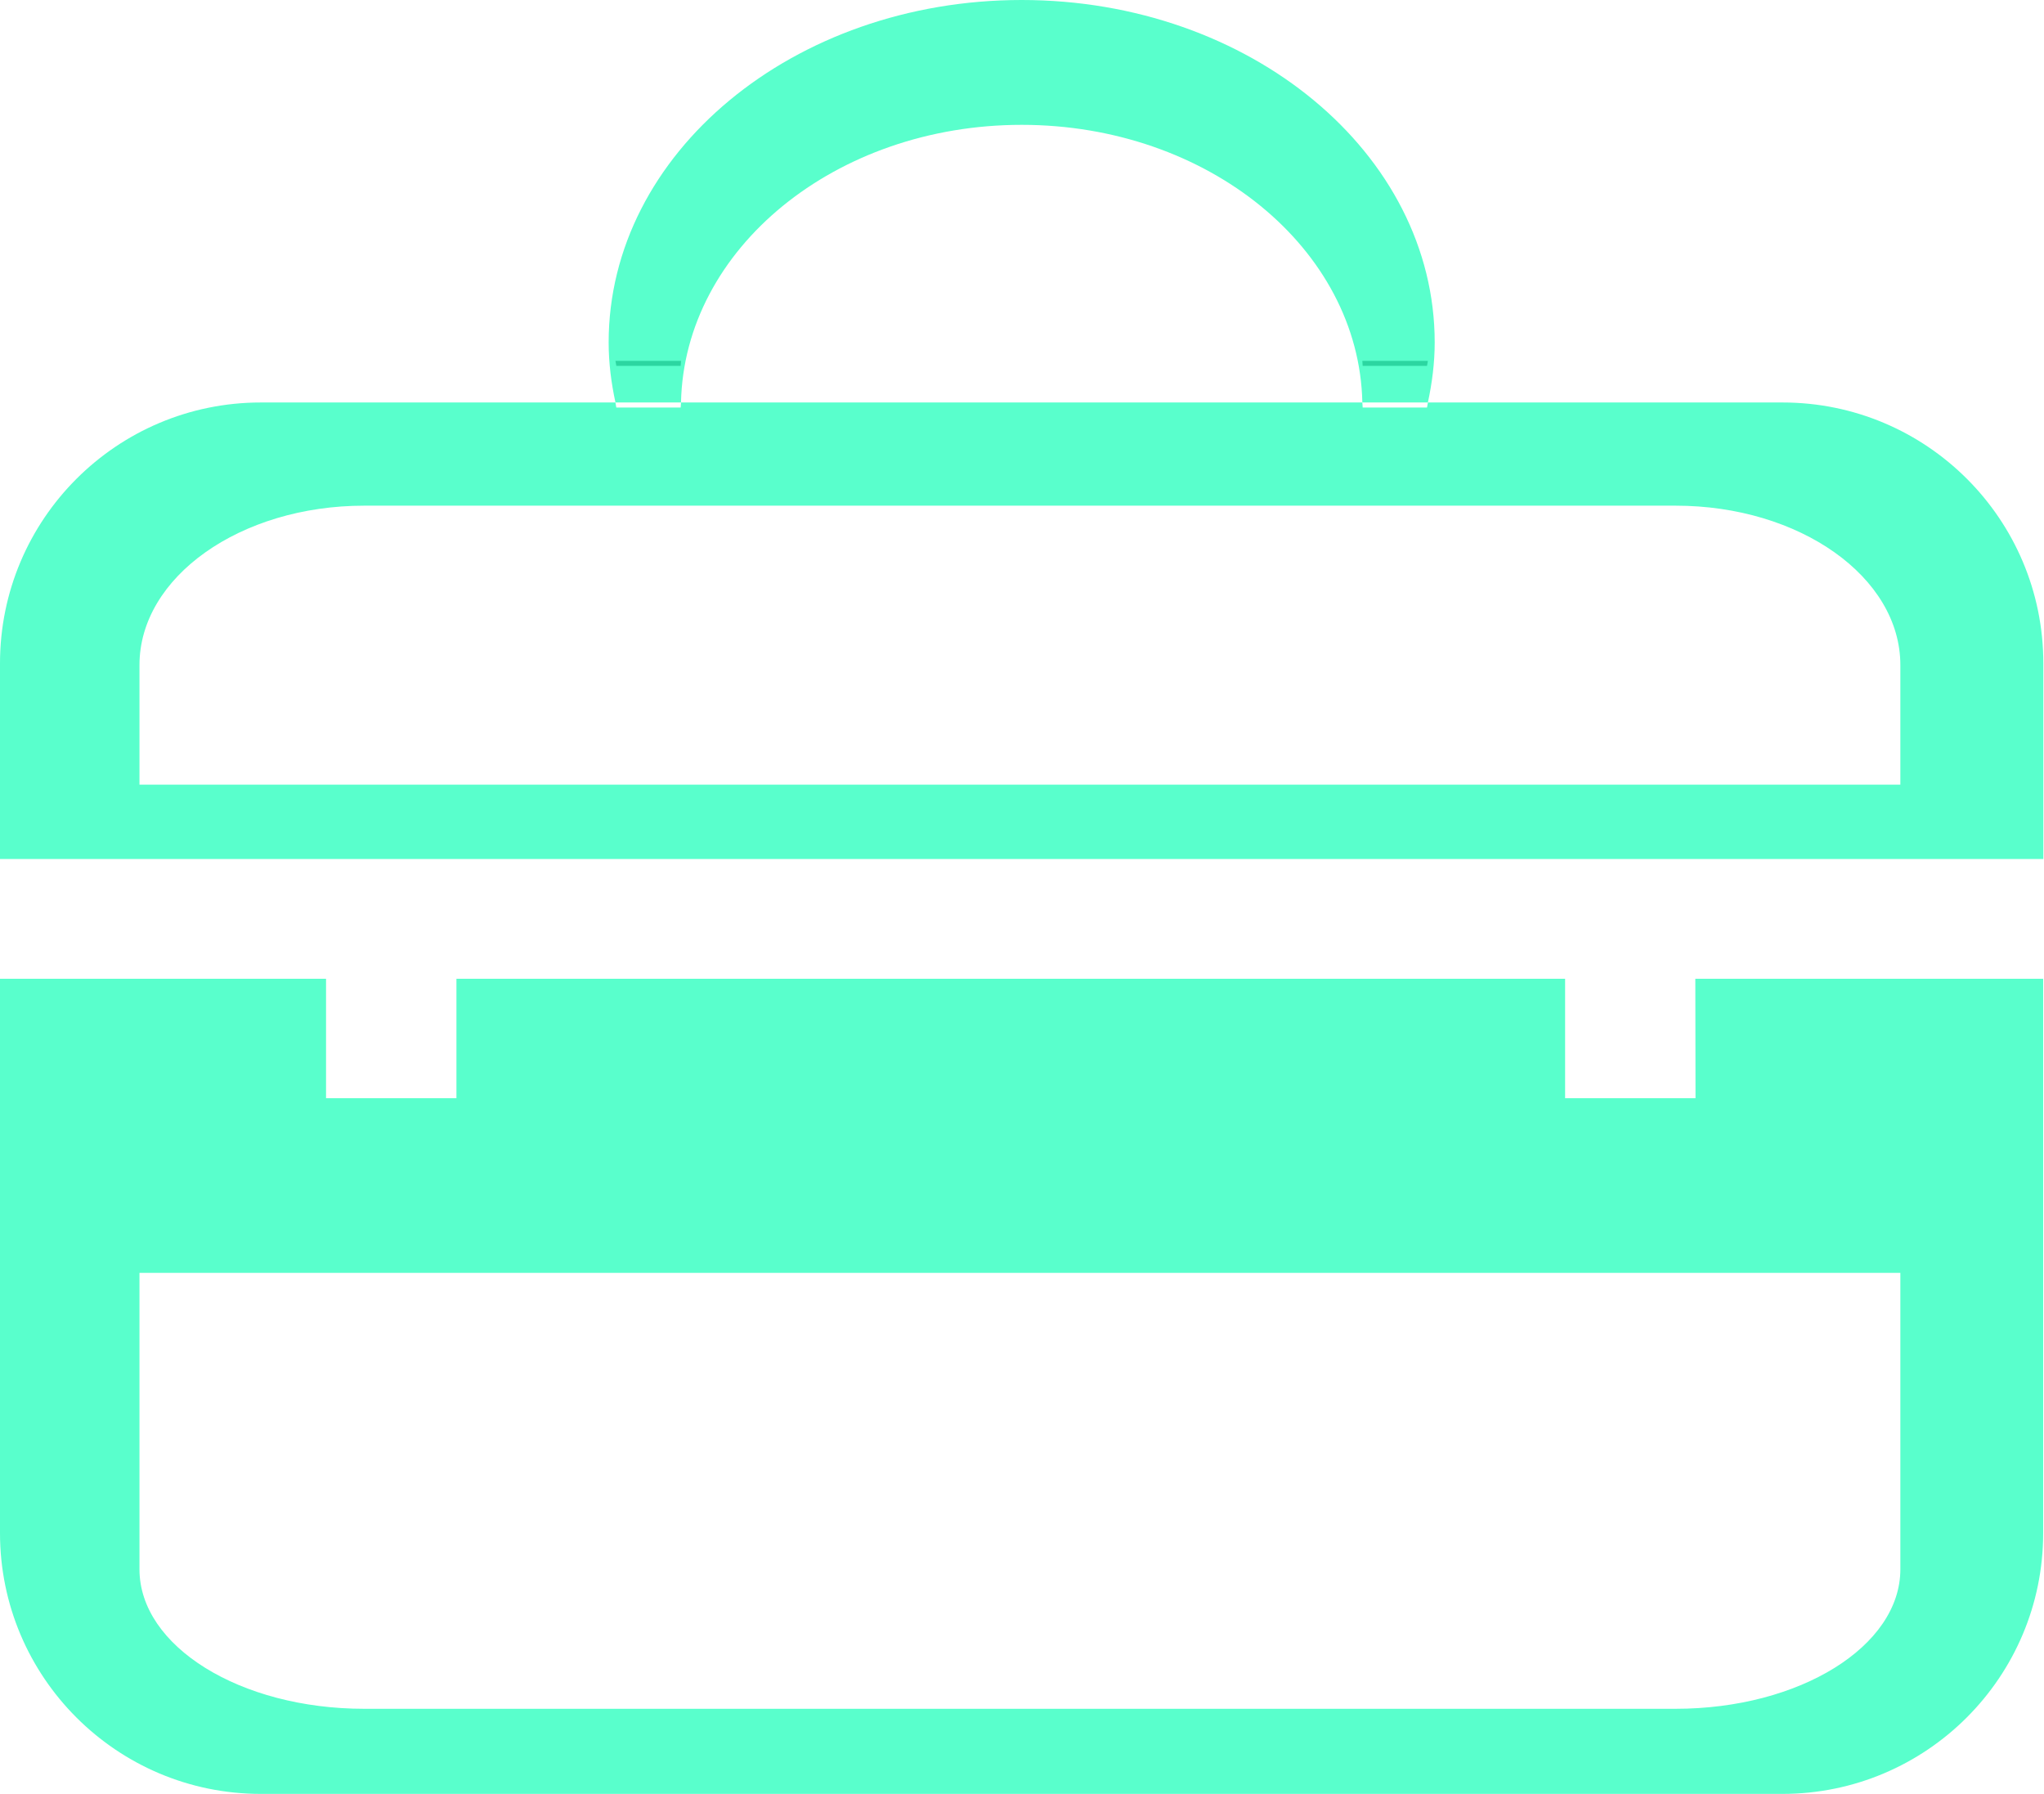 <svg width="98" height="86" viewBox="0 0 98 86" fill="none" xmlns="http://www.w3.org/2000/svg">
<path fill-rule="evenodd" clip-rule="evenodd" d="M75.039 52.648H81.292L81.283 46.922H97.96V73.496C97.96 80.4 92.359 86 85.454 86H12.505C5.601 86 0 80.4 0 73.496V46.922H15.632V52.648H21.884V46.922H75.039V52.648ZM25.547 61.022H71.358H76.74H91.113V75.232C91.113 78.924 86.286 81.92 80.335 81.92H17.464C11.514 81.92 6.687 78.924 6.687 75.232V61.022H20.158H25.547Z" fill="#59FFCC"/>
<path fill-rule="evenodd" clip-rule="evenodd" d="M68.461 19.295H85.463C92.367 19.295 97.968 24.887 97.968 31.801V41.18H0V31.801C0 24.895 5.601 19.295 12.505 19.295H29.508L29.529 19.42L29.549 19.537H32.634C32.634 19.496 32.639 19.457 32.643 19.416C32.647 19.375 32.65 19.336 32.65 19.295H65.317C65.317 19.336 65.322 19.375 65.326 19.416C65.33 19.457 65.334 19.496 65.334 19.537H68.419L68.439 19.424L68.461 19.295ZM17.463 24.242H80.336C86.286 24.242 91.113 27.66 91.113 31.885V37.617H6.687V31.885C6.687 27.664 11.513 24.242 17.463 24.242Z" fill="#59FFCC"/>
<path d="M48.984 5.985C57.912 5.985 65.16 11.92 65.318 19.293H68.461C68.662 18.357 68.787 17.395 68.787 16.417C68.787 7.348 59.927 0 48.984 0C38.042 0 29.182 7.348 29.182 16.417C29.182 17.404 29.307 18.365 29.508 19.293H32.651C32.809 11.92 40.057 5.985 48.984 5.985Z" fill="#59FFCC"/>
<path d="M65.334 17.541H68.419C68.435 17.458 68.444 17.374 68.46 17.299H65.317C65.317 17.382 65.334 17.458 65.334 17.541Z" fill="#2CD6A1"/>
<path d="M32.634 17.541C32.634 17.458 32.651 17.382 32.651 17.299H29.508C29.524 17.382 29.533 17.458 29.55 17.541H32.634Z" fill="#2CD6A1"/>
</svg>
